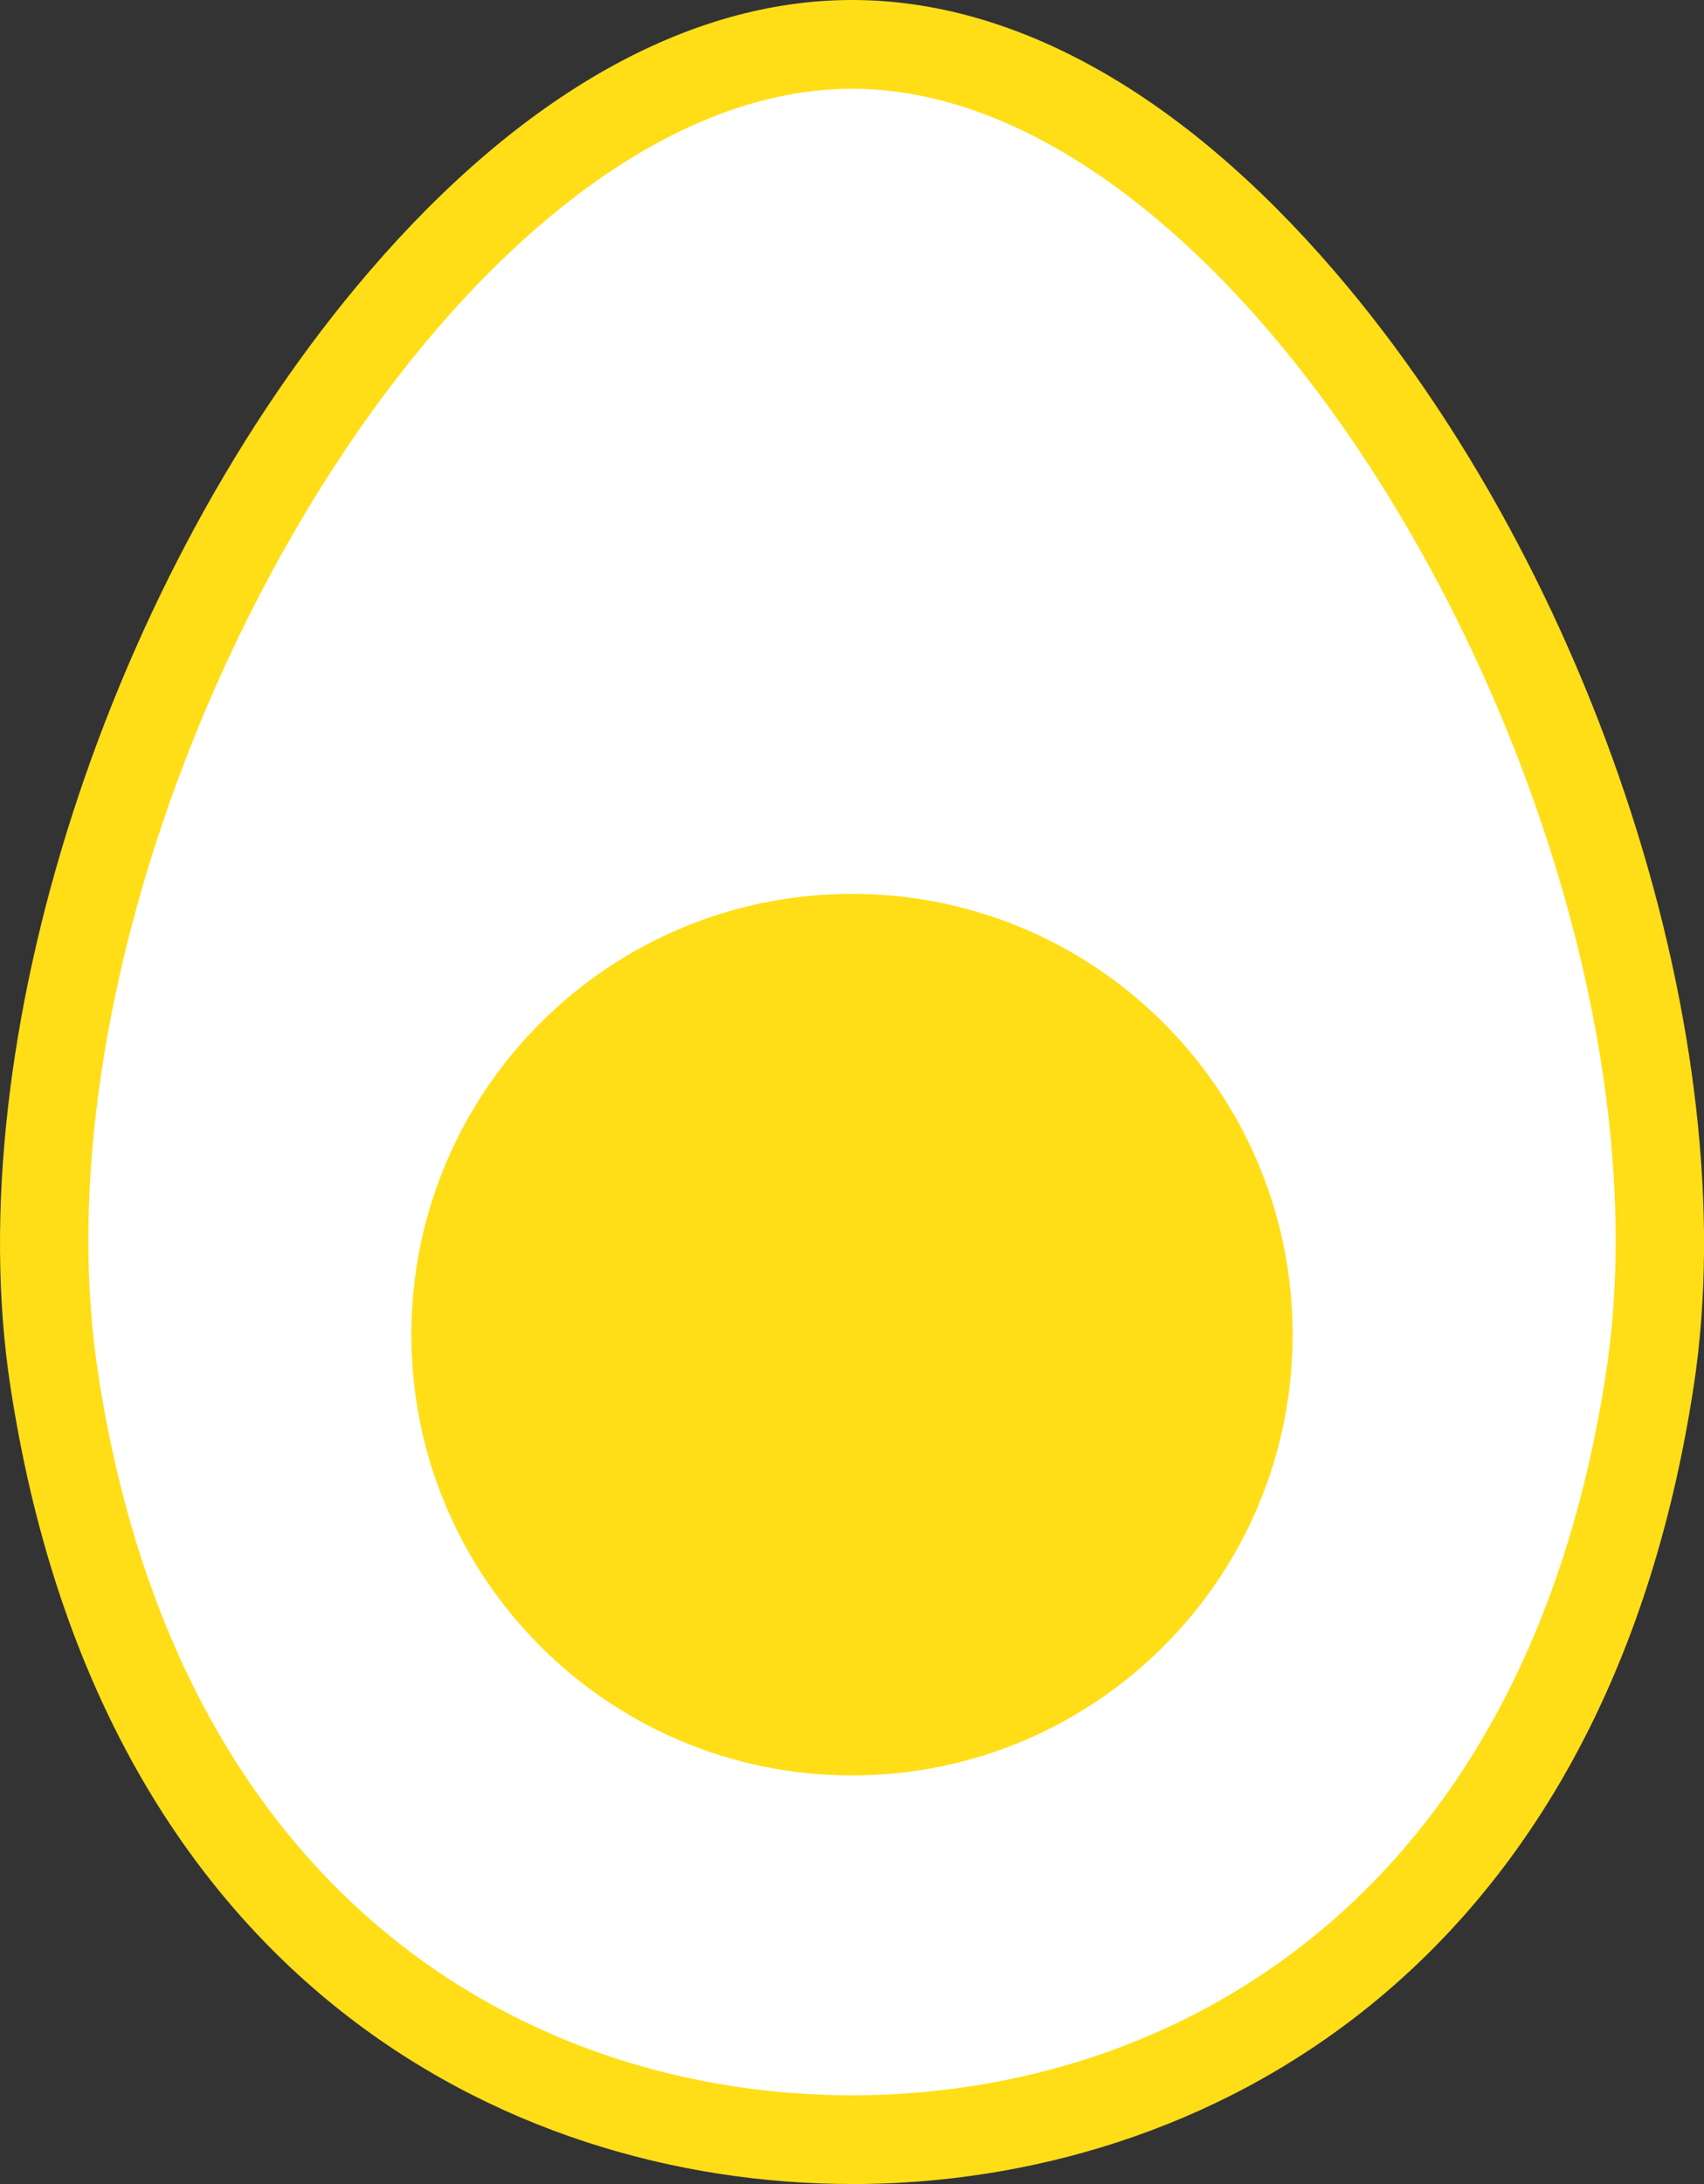 <?xml version="1.0" encoding="UTF-8"?>
<svg id="Layer_2" data-name="Layer 2" xmlns="http://www.w3.org/2000/svg" viewBox="0 0 263.48 337.57">
  <rect x="0" y="0" width="263.48" height="337.57" fill="#333333" stroke="none"/>
  <defs>
    <style>
      .cls-1, .cls-2 {
        fill: #ffde17;
      }

      .cls-1, .cls-2, .cls-3 {
        stroke-width: 0px;
      }

      .cls-2, .cls-3 {
        fill-rule: evenodd;
      }

      .cls-3 {
        fill: #fff;
      }
    </style>
  </defs>
  <g id="Layer_1-2" data-name="Layer 1">
    <g>
      <path class="cls-2" d="M131.74,337.57c-53.88,0-116.37-32.45-130.17-123.52-8.02-52.97,15.34-125.35,55.55-172.11C80.71,14.5,106.52,0,131.74,0s51.03,14.5,74.62,41.94c40.21,46.76,63.58,119.14,55.56,172.11-13.8,91.08-76.29,123.53-130.18,123.53Z"/>
      <path class="cls-3" d="M131.74,323.86c-49.56,0-104.22-30.09-116.61-111.86C2.99,131.84,68.45,13.72,131.74,13.72s128.75,118.12,116.62,198.28c-12.39,81.78-67.05,111.86-116.62,111.86Z"/>
      <path class="cls-1" d="M199.87,206.29c0,37.63-30.5,68.13-68.13,68.13s-68.13-30.5-68.13-68.13,30.5-68.13,68.13-68.13,68.13,30.5,68.13,68.13Z"/>
    </g>
  </g>
</svg>